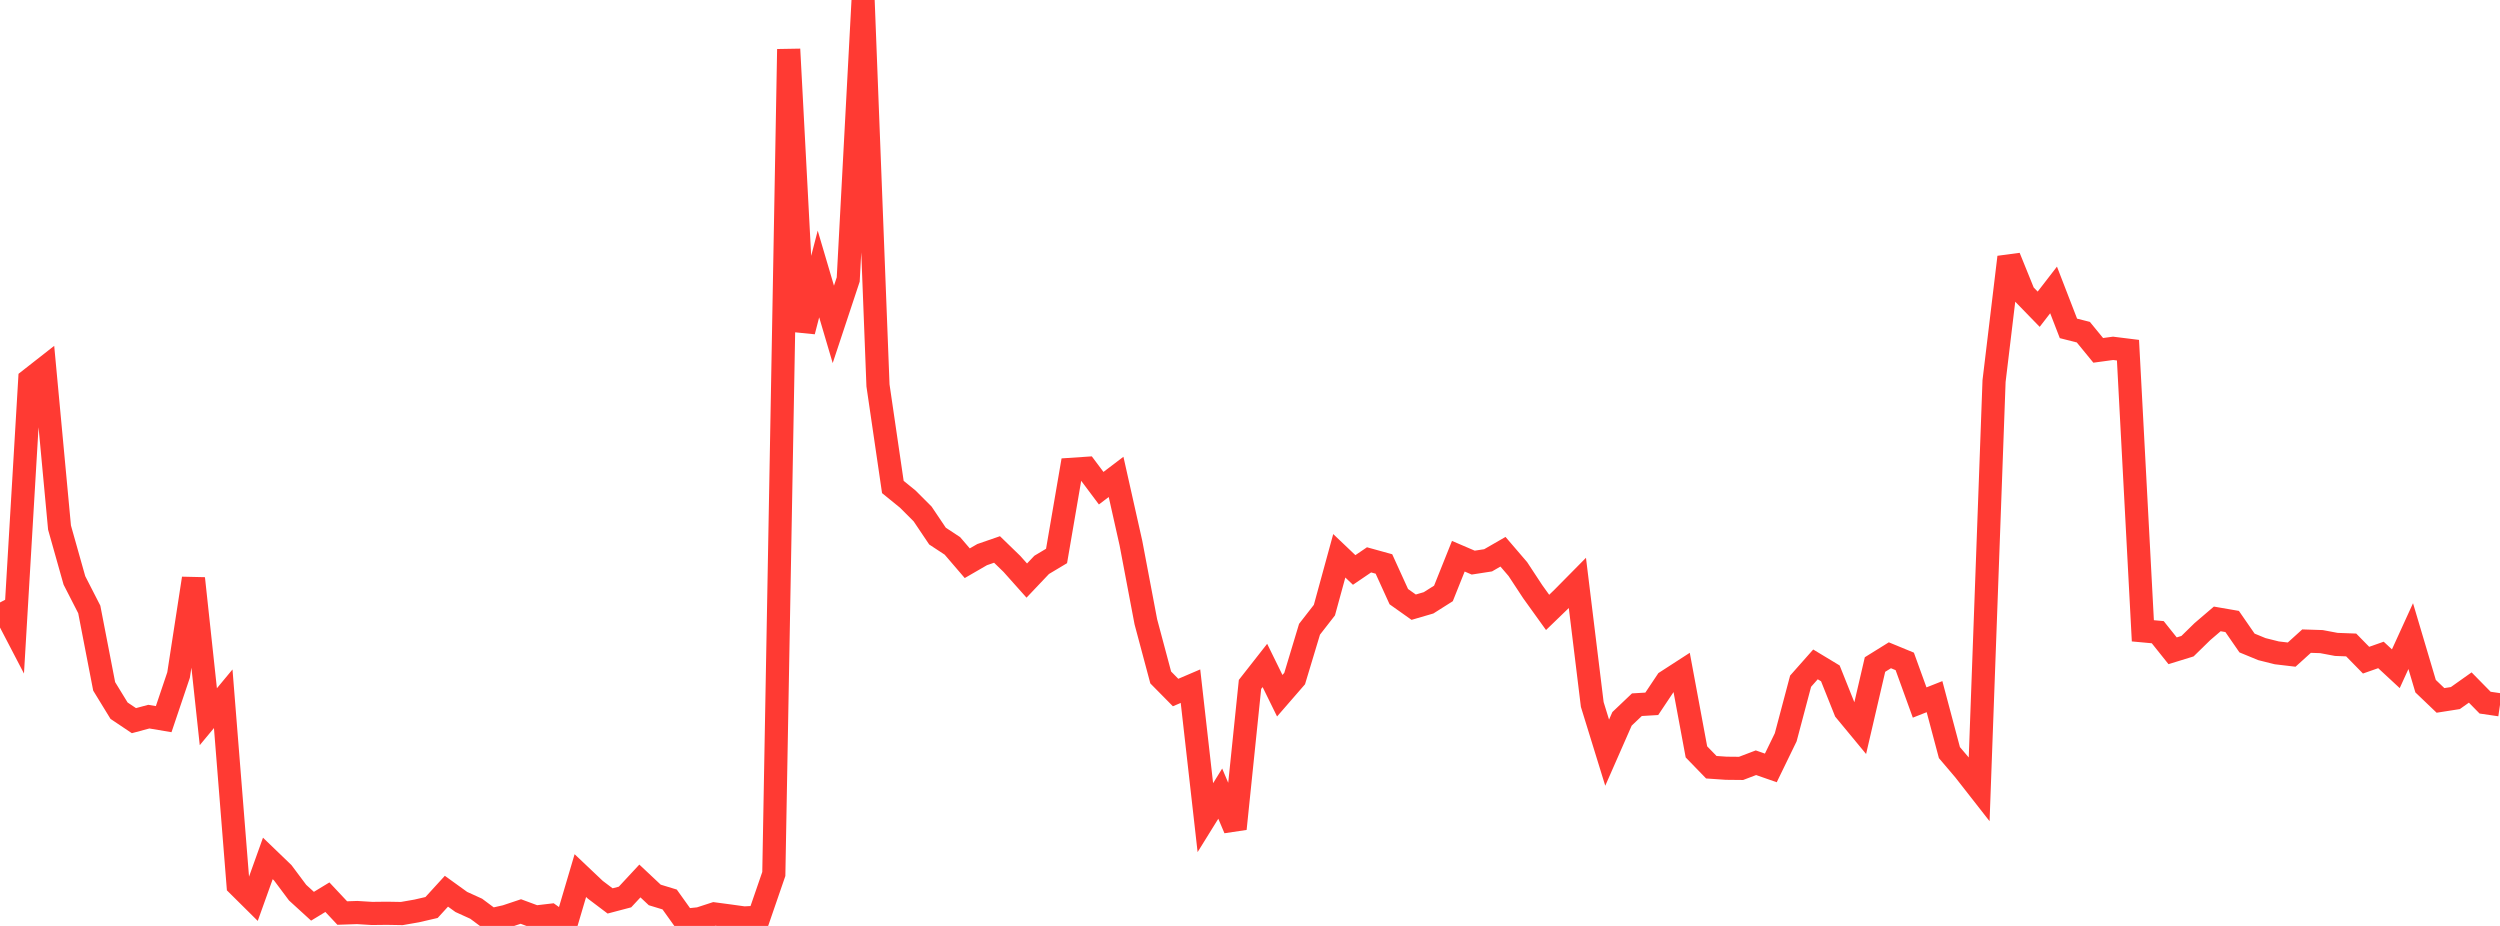 <?xml version="1.0" standalone="no"?>
<!DOCTYPE svg PUBLIC "-//W3C//DTD SVG 1.1//EN" "http://www.w3.org/Graphics/SVG/1.1/DTD/svg11.dtd">

<svg width="135" height="50" viewBox="0 0 135 50" preserveAspectRatio="none" 
  xmlns="http://www.w3.org/2000/svg"
  xmlns:xlink="http://www.w3.org/1999/xlink">


<polyline points="0.0, 32.533 0.804, 34.077 1.607, 20.504 2.411, 19.874 3.214, 28.489 4.018, 31.341 4.821, 32.91 5.625, 37.064 6.429, 38.377 7.232, 38.915 8.036, 38.699 8.839, 38.834 9.643, 36.45 10.446, 31.235 11.25, 38.702 12.054, 37.733 12.857, 47.798 13.661, 48.595 14.464, 46.355 15.268, 47.129 16.071, 48.203 16.875, 48.937 17.679, 48.448 18.482, 49.304 19.286, 49.277 20.089, 49.326 20.893, 49.317 21.696, 49.331 22.5, 49.191 23.304, 49.005 24.107, 48.126 24.911, 48.706 25.714, 49.071 26.518, 49.67 27.321, 49.49 28.125, 49.221 28.929, 49.519 29.732, 49.425 30.536, 50.0 31.339, 47.282 32.143, 48.044 32.946, 48.65 33.75, 48.438 34.554, 47.573 35.357, 48.327 36.161, 48.572 36.964, 49.696 37.768, 49.612 38.571, 49.351 39.375, 49.458 40.179, 49.57 40.982, 49.529 41.786, 47.194 42.589, 2.658 43.393, 17.895 44.196, 14.795 45.0, 17.517 45.804, 15.091 46.607, 0.0 47.411, 20.81 48.214, 26.297 49.018, 26.95 49.821, 27.753 50.625, 28.949 51.429, 29.478 52.232, 30.414 53.036, 29.949 53.839, 29.671 54.643, 30.451 55.446, 31.351 56.25, 30.503 57.054, 30.022 57.857, 25.344 58.661, 25.29 59.464, 26.363 60.268, 25.752 61.071, 29.331 61.875, 33.574 62.679, 36.583 63.482, 37.397 64.286, 37.053 65.089, 44.153 65.893, 42.856 66.696, 44.752 67.5, 36.959 68.304, 35.934 69.107, 37.569 69.911, 36.643 70.714, 33.98 71.518, 32.947 72.321, 30.013 73.125, 30.778 73.929, 30.232 74.732, 30.454 75.536, 32.219 76.339, 32.788 77.143, 32.553 77.946, 32.045 78.75, 30.036 79.554, 30.381 80.357, 30.257 81.161, 29.794 81.964, 30.73 82.768, 31.953 83.571, 33.07 84.375, 32.293 85.179, 31.479 85.982, 38.041 86.786, 40.645 87.589, 38.818 88.393, 38.054 89.196, 38.006 90.0, 36.802 90.804, 36.282 91.607, 40.601 92.411, 41.43 93.214, 41.485 94.018, 41.493 94.821, 41.187 95.625, 41.468 96.429, 39.813 97.232, 36.785 98.036, 35.877 98.839, 36.362 99.643, 38.374 100.446, 39.345 101.25, 35.885 102.054, 35.385 102.857, 35.716 103.661, 37.936 104.464, 37.619 105.268, 40.64 106.071, 41.584 106.875, 42.612 107.679, 20.577 108.482, 13.887 109.286, 15.872 110.089, 16.698 110.893, 15.657 111.696, 17.733 112.5, 17.937 113.304, 18.919 114.107, 18.81 114.911, 18.91 115.714, 34.064 116.518, 34.138 117.321, 35.142 118.125, 34.894 118.929, 34.108 119.732, 33.421 120.536, 33.56 121.339, 34.722 122.143, 35.053 122.946, 35.254 123.75, 35.349 124.554, 34.621 125.357, 34.647 126.161, 34.798 126.964, 34.828 127.768, 35.649 128.571, 35.367 129.375, 36.112 130.179, 34.35 130.982, 37.053 131.786, 37.822 132.589, 37.696 133.393, 37.126 134.196, 37.943 135.0, 38.061" fill="none" stroke="#ff3a33" stroke-width="1.25"/>

</svg>